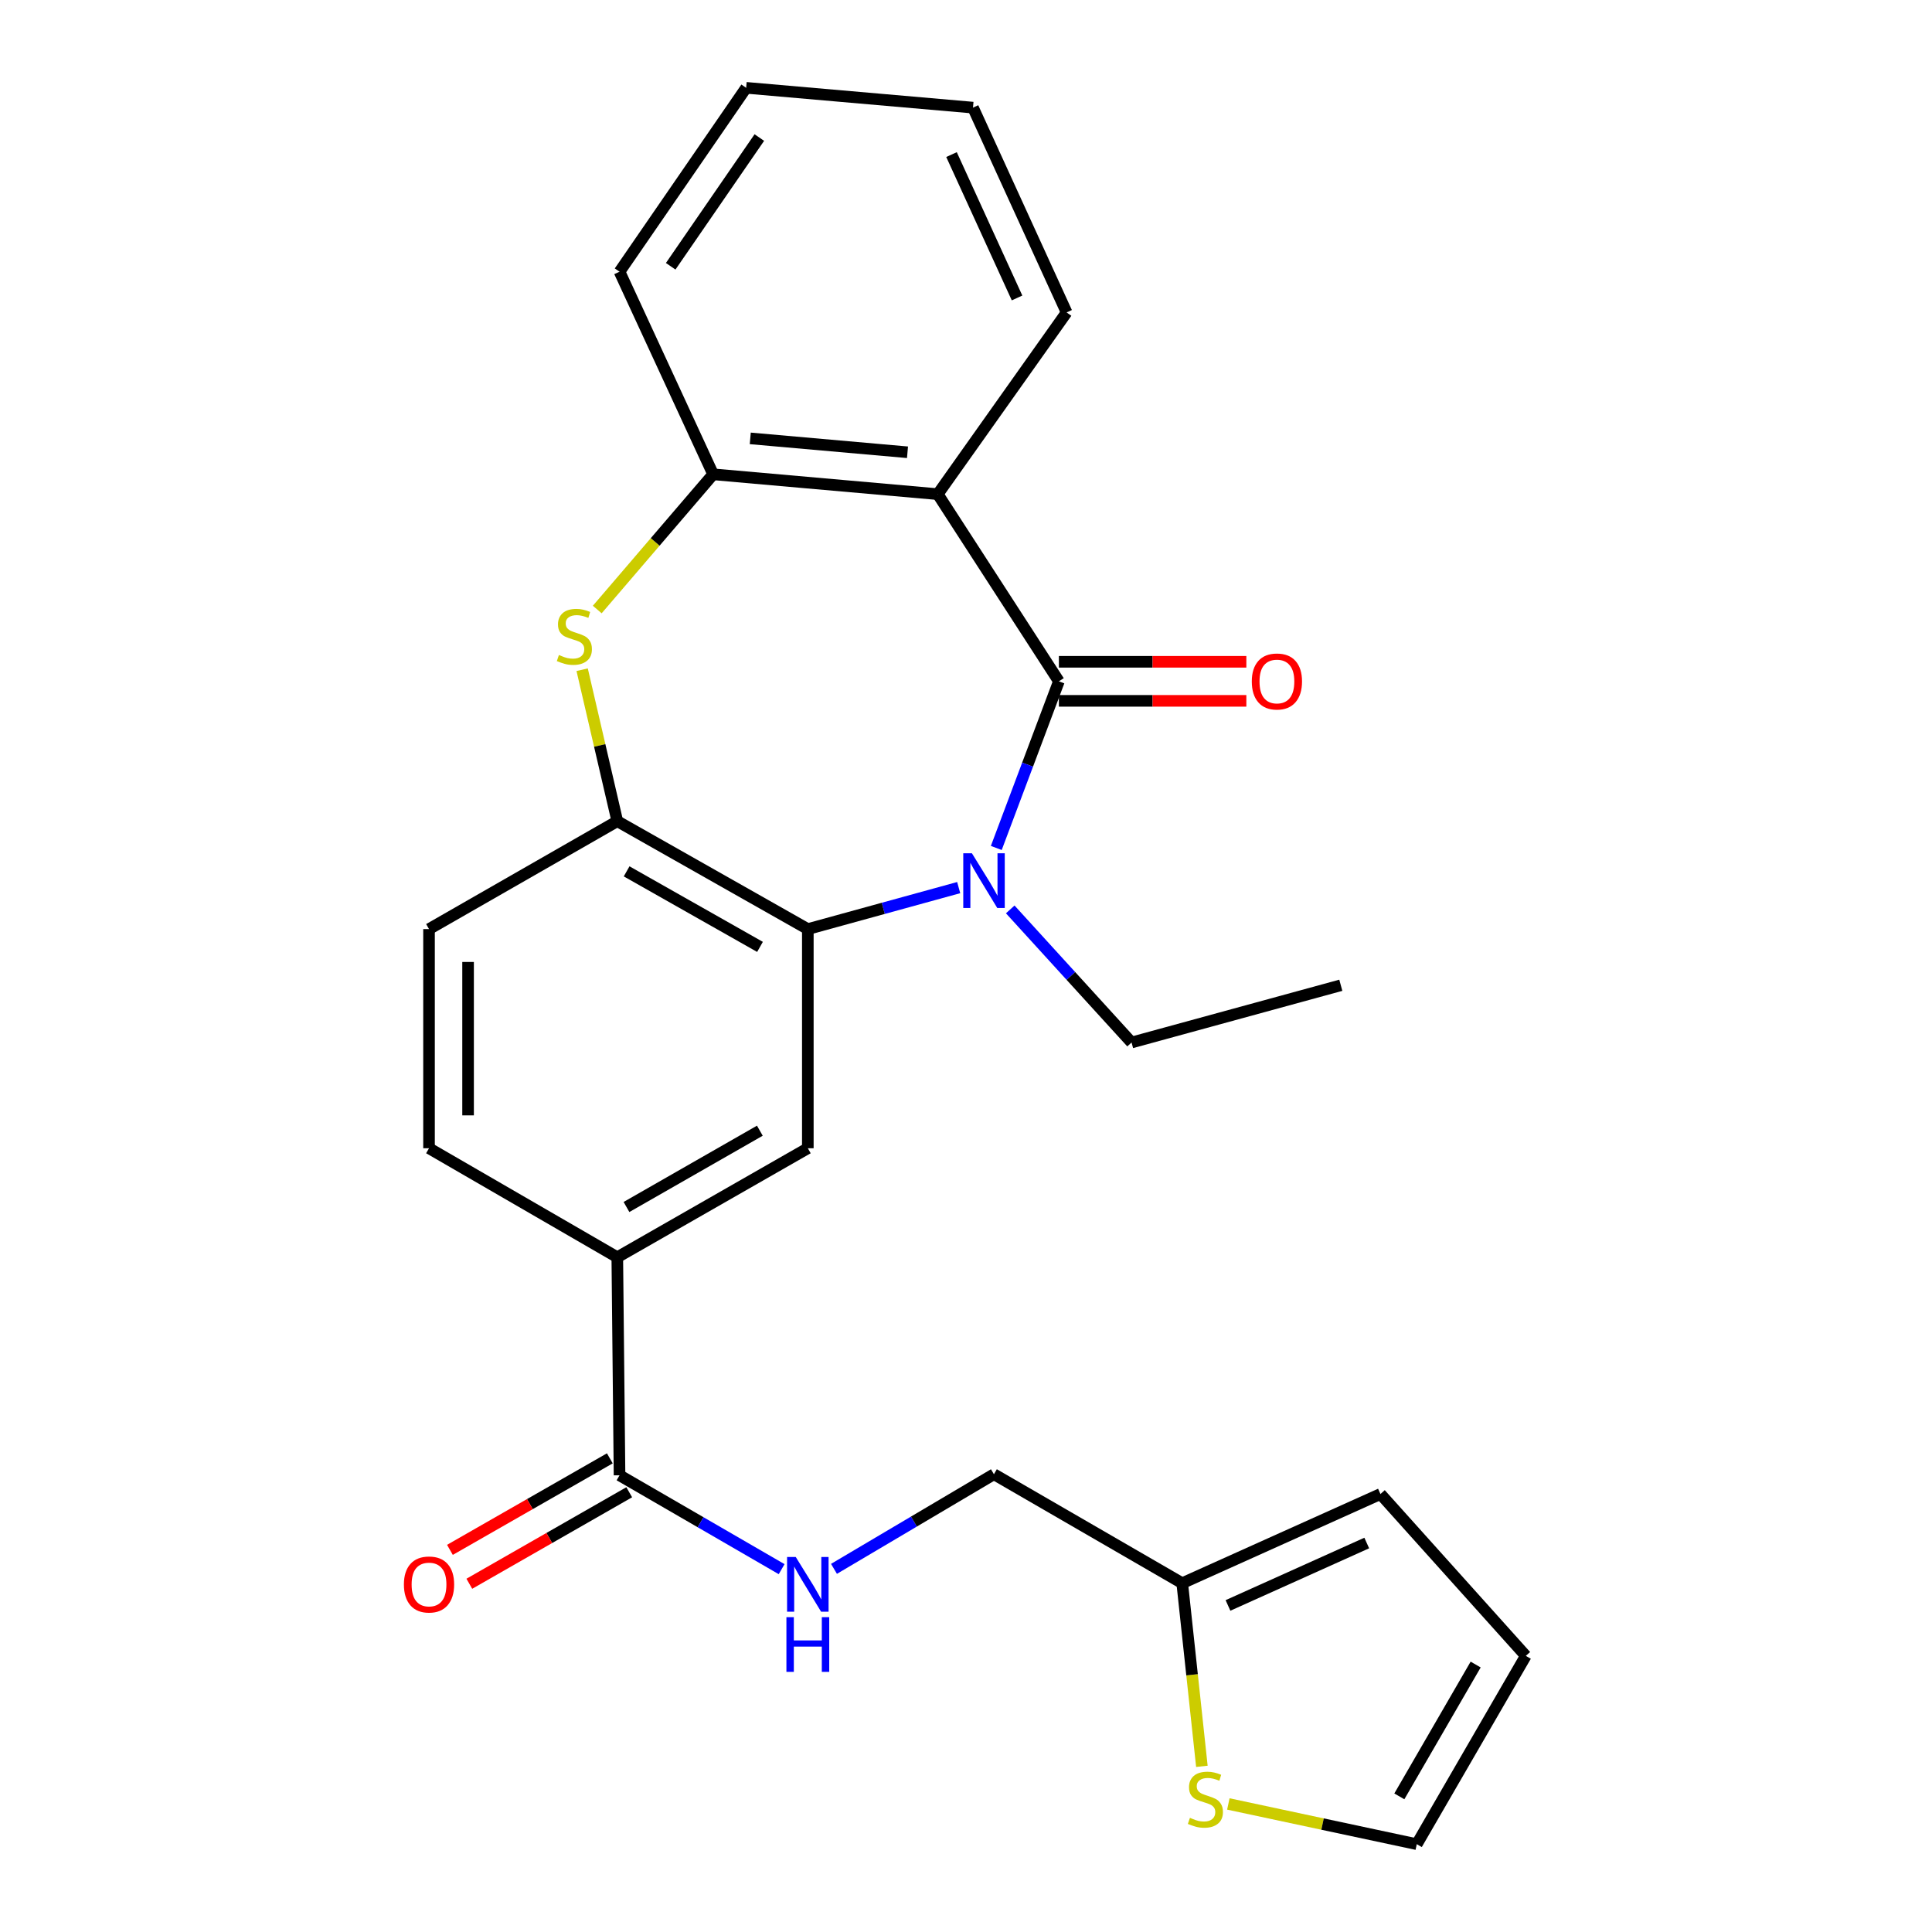 <?xml version='1.0' encoding='iso-8859-1'?>
<svg version='1.1' baseProfile='full'
              xmlns='http://www.w3.org/2000/svg'
                      xmlns:rdkit='http://www.rdkit.org/xml'
                      xmlns:xlink='http://www.w3.org/1999/xlink'
                  xml:space='preserve'
width='1000px' height='1000px' viewBox='0 0 1000 1000'>
<!-- END OF HEADER -->
<rect style='opacity:1.0;fill:#FFFFFF;stroke:none' width='1000' height='1000' x='0' y='0'> </rect>
<path class='bond-0' d='M 548.081,352.651 L 531.879,395.777' style='fill:none;fill-rule:evenodd;stroke:#000000;stroke-width:6px;stroke-linecap:butt;stroke-linejoin:miter;stroke-opacity:1' />
<path class='bond-0' d='M 531.879,395.777 L 515.678,438.903' style='fill:none;fill-rule:evenodd;stroke:#0000FF;stroke-width:6px;stroke-linecap:butt;stroke-linejoin:miter;stroke-opacity:1' />
<path class='bond-1' d='M 548.081,352.651 L 485.379,255.774' style='fill:none;fill-rule:evenodd;stroke:#000000;stroke-width:6px;stroke-linecap:butt;stroke-linejoin:miter;stroke-opacity:1' />
<path class='bond-12' d='M 548.081,362.759 L 596.594,362.759' style='fill:none;fill-rule:evenodd;stroke:#000000;stroke-width:6px;stroke-linecap:butt;stroke-linejoin:miter;stroke-opacity:1' />
<path class='bond-12' d='M 596.594,362.759 L 645.107,362.759' style='fill:none;fill-rule:evenodd;stroke:#FF0000;stroke-width:6px;stroke-linecap:butt;stroke-linejoin:miter;stroke-opacity:1' />
<path class='bond-12' d='M 548.081,342.544 L 596.594,342.544' style='fill:none;fill-rule:evenodd;stroke:#000000;stroke-width:6px;stroke-linecap:butt;stroke-linejoin:miter;stroke-opacity:1' />
<path class='bond-12' d='M 596.594,342.544 L 645.107,342.544' style='fill:none;fill-rule:evenodd;stroke:#FF0000;stroke-width:6px;stroke-linecap:butt;stroke-linejoin:miter;stroke-opacity:1' />
<path class='bond-2' d='M 496.219,459.422 L 457.174,470.159' style='fill:none;fill-rule:evenodd;stroke:#0000FF;stroke-width:6px;stroke-linecap:butt;stroke-linejoin:miter;stroke-opacity:1' />
<path class='bond-2' d='M 457.174,470.159 L 418.129,480.896' style='fill:none;fill-rule:evenodd;stroke:#000000;stroke-width:6px;stroke-linecap:butt;stroke-linejoin:miter;stroke-opacity:1' />
<path class='bond-20' d='M 522.897,470.71 L 554.295,505.155' style='fill:none;fill-rule:evenodd;stroke:#0000FF;stroke-width:6px;stroke-linecap:butt;stroke-linejoin:miter;stroke-opacity:1' />
<path class='bond-20' d='M 554.295,505.155 L 585.693,539.6' style='fill:none;fill-rule:evenodd;stroke:#000000;stroke-width:6px;stroke-linecap:butt;stroke-linejoin:miter;stroke-opacity:1' />
<path class='bond-5' d='M 485.379,255.774 L 369.118,245.498' style='fill:none;fill-rule:evenodd;stroke:#000000;stroke-width:6px;stroke-linecap:butt;stroke-linejoin:miter;stroke-opacity:1' />
<path class='bond-5' d='M 469.72,234.096 L 388.337,226.903' style='fill:none;fill-rule:evenodd;stroke:#000000;stroke-width:6px;stroke-linecap:butt;stroke-linejoin:miter;stroke-opacity:1' />
<path class='bond-21' d='M 485.379,255.774 L 552.079,161.716' style='fill:none;fill-rule:evenodd;stroke:#000000;stroke-width:6px;stroke-linecap:butt;stroke-linejoin:miter;stroke-opacity:1' />
<path class='bond-4' d='M 418.129,480.896 L 319.511,425.045' style='fill:none;fill-rule:evenodd;stroke:#000000;stroke-width:6px;stroke-linecap:butt;stroke-linejoin:miter;stroke-opacity:1' />
<path class='bond-4' d='M 393.374,490.109 L 324.342,451.013' style='fill:none;fill-rule:evenodd;stroke:#000000;stroke-width:6px;stroke-linecap:butt;stroke-linejoin:miter;stroke-opacity:1' />
<path class='bond-6' d='M 418.129,480.896 L 418.129,594.328' style='fill:none;fill-rule:evenodd;stroke:#000000;stroke-width:6px;stroke-linecap:butt;stroke-linejoin:miter;stroke-opacity:1' />
<path class='bond-3' d='M 309.136,315.488 L 339.127,280.493' style='fill:none;fill-rule:evenodd;stroke:#CCCC00;stroke-width:6px;stroke-linecap:butt;stroke-linejoin:miter;stroke-opacity:1' />
<path class='bond-3' d='M 339.127,280.493 L 369.118,245.498' style='fill:none;fill-rule:evenodd;stroke:#000000;stroke-width:6px;stroke-linecap:butt;stroke-linejoin:miter;stroke-opacity:1' />
<path class='bond-26' d='M 301.319,346.64 L 310.415,385.843' style='fill:none;fill-rule:evenodd;stroke:#CCCC00;stroke-width:6px;stroke-linecap:butt;stroke-linejoin:miter;stroke-opacity:1' />
<path class='bond-26' d='M 310.415,385.843 L 319.511,425.045' style='fill:none;fill-rule:evenodd;stroke:#000000;stroke-width:6px;stroke-linecap:butt;stroke-linejoin:miter;stroke-opacity:1' />
<path class='bond-13' d='M 319.511,425.045 L 222.061,480.896' style='fill:none;fill-rule:evenodd;stroke:#000000;stroke-width:6px;stroke-linecap:butt;stroke-linejoin:miter;stroke-opacity:1' />
<path class='bond-22' d='M 369.118,245.498 L 320.668,140.636' style='fill:none;fill-rule:evenodd;stroke:#000000;stroke-width:6px;stroke-linecap:butt;stroke-linejoin:miter;stroke-opacity:1' />
<path class='bond-8' d='M 418.129,594.328 L 319.511,650.751' style='fill:none;fill-rule:evenodd;stroke:#000000;stroke-width:6px;stroke-linecap:butt;stroke-linejoin:miter;stroke-opacity:1' />
<path class='bond-8' d='M 393.297,585.245 L 324.265,624.741' style='fill:none;fill-rule:evenodd;stroke:#000000;stroke-width:6px;stroke-linecap:butt;stroke-linejoin:miter;stroke-opacity:1' />
<path class='bond-7' d='M 320.668,763.61 L 319.511,650.751' style='fill:none;fill-rule:evenodd;stroke:#000000;stroke-width:6px;stroke-linecap:butt;stroke-linejoin:miter;stroke-opacity:1' />
<path class='bond-9' d='M 320.668,763.61 L 362.621,787.903' style='fill:none;fill-rule:evenodd;stroke:#000000;stroke-width:6px;stroke-linecap:butt;stroke-linejoin:miter;stroke-opacity:1' />
<path class='bond-9' d='M 362.621,787.903 L 404.573,812.196' style='fill:none;fill-rule:evenodd;stroke:#0000FF;stroke-width:6px;stroke-linecap:butt;stroke-linejoin:miter;stroke-opacity:1' />
<path class='bond-15' d='M 315.647,754.837 L 274.264,778.522' style='fill:none;fill-rule:evenodd;stroke:#000000;stroke-width:6px;stroke-linecap:butt;stroke-linejoin:miter;stroke-opacity:1' />
<path class='bond-15' d='M 274.264,778.522 L 232.881,802.207' style='fill:none;fill-rule:evenodd;stroke:#FF0000;stroke-width:6px;stroke-linecap:butt;stroke-linejoin:miter;stroke-opacity:1' />
<path class='bond-15' d='M 325.689,772.383 L 284.305,796.067' style='fill:none;fill-rule:evenodd;stroke:#000000;stroke-width:6px;stroke-linecap:butt;stroke-linejoin:miter;stroke-opacity:1' />
<path class='bond-15' d='M 284.305,796.067 L 242.922,819.752' style='fill:none;fill-rule:evenodd;stroke:#FF0000;stroke-width:6px;stroke-linecap:butt;stroke-linejoin:miter;stroke-opacity:1' />
<path class='bond-17' d='M 319.511,650.751 L 222.061,594.328' style='fill:none;fill-rule:evenodd;stroke:#000000;stroke-width:6px;stroke-linecap:butt;stroke-linejoin:miter;stroke-opacity:1' />
<path class='bond-19' d='M 431.667,812.036 L 473.061,787.548' style='fill:none;fill-rule:evenodd;stroke:#0000FF;stroke-width:6px;stroke-linecap:butt;stroke-linejoin:miter;stroke-opacity:1' />
<path class='bond-19' d='M 473.061,787.548 L 514.456,763.06' style='fill:none;fill-rule:evenodd;stroke:#000000;stroke-width:6px;stroke-linecap:butt;stroke-linejoin:miter;stroke-opacity:1' />
<path class='bond-10' d='M 622.094,914.256 L 617.005,866.859' style='fill:none;fill-rule:evenodd;stroke:#CCCC00;stroke-width:6px;stroke-linecap:butt;stroke-linejoin:miter;stroke-opacity:1' />
<path class='bond-10' d='M 617.005,866.859 L 611.917,819.461' style='fill:none;fill-rule:evenodd;stroke:#000000;stroke-width:6px;stroke-linecap:butt;stroke-linejoin:miter;stroke-opacity:1' />
<path class='bond-14' d='M 635.788,933.721 L 684.555,944.133' style='fill:none;fill-rule:evenodd;stroke:#CCCC00;stroke-width:6px;stroke-linecap:butt;stroke-linejoin:miter;stroke-opacity:1' />
<path class='bond-14' d='M 684.555,944.133 L 733.322,954.545' style='fill:none;fill-rule:evenodd;stroke:#000000;stroke-width:6px;stroke-linecap:butt;stroke-linejoin:miter;stroke-opacity:1' />
<path class='bond-11' d='M 611.917,819.461 L 514.456,763.06' style='fill:none;fill-rule:evenodd;stroke:#000000;stroke-width:6px;stroke-linecap:butt;stroke-linejoin:miter;stroke-opacity:1' />
<path class='bond-16' d='M 611.917,819.461 L 714.522,773.302' style='fill:none;fill-rule:evenodd;stroke:#000000;stroke-width:6px;stroke-linecap:butt;stroke-linejoin:miter;stroke-opacity:1' />
<path class='bond-16' d='M 635.601,830.973 L 707.425,798.662' style='fill:none;fill-rule:evenodd;stroke:#000000;stroke-width:6px;stroke-linecap:butt;stroke-linejoin:miter;stroke-opacity:1' />
<path class='bond-28' d='M 222.061,480.896 L 222.061,594.328' style='fill:none;fill-rule:evenodd;stroke:#000000;stroke-width:6px;stroke-linecap:butt;stroke-linejoin:miter;stroke-opacity:1' />
<path class='bond-28' d='M 242.277,497.911 L 242.277,577.313' style='fill:none;fill-rule:evenodd;stroke:#000000;stroke-width:6px;stroke-linecap:butt;stroke-linejoin:miter;stroke-opacity:1' />
<path class='bond-29' d='M 733.322,954.545 L 789.757,857.073' style='fill:none;fill-rule:evenodd;stroke:#000000;stroke-width:6px;stroke-linecap:butt;stroke-linejoin:miter;stroke-opacity:1' />
<path class='bond-29' d='M 724.293,929.795 L 763.797,861.565' style='fill:none;fill-rule:evenodd;stroke:#000000;stroke-width:6px;stroke-linecap:butt;stroke-linejoin:miter;stroke-opacity:1' />
<path class='bond-18' d='M 714.522,773.302 L 789.757,857.073' style='fill:none;fill-rule:evenodd;stroke:#000000;stroke-width:6px;stroke-linecap:butt;stroke-linejoin:miter;stroke-opacity:1' />
<path class='bond-23' d='M 585.693,539.6 L 694.003,509.973' style='fill:none;fill-rule:evenodd;stroke:#000000;stroke-width:6px;stroke-linecap:butt;stroke-linejoin:miter;stroke-opacity:1' />
<path class='bond-24' d='M 552.079,161.716 L 503.618,55.708' style='fill:none;fill-rule:evenodd;stroke:#000000;stroke-width:6px;stroke-linecap:butt;stroke-linejoin:miter;stroke-opacity:1' />
<path class='bond-24' d='M 526.424,154.22 L 492.502,80.014' style='fill:none;fill-rule:evenodd;stroke:#000000;stroke-width:6px;stroke-linecap:butt;stroke-linejoin:miter;stroke-opacity:1' />
<path class='bond-27' d='M 320.668,140.636 L 386.211,45.455' style='fill:none;fill-rule:evenodd;stroke:#000000;stroke-width:6px;stroke-linecap:butt;stroke-linejoin:miter;stroke-opacity:1' />
<path class='bond-27' d='M 347.149,137.824 L 393.029,71.197' style='fill:none;fill-rule:evenodd;stroke:#000000;stroke-width:6px;stroke-linecap:butt;stroke-linejoin:miter;stroke-opacity:1' />
<path class='bond-25' d='M 503.618,55.708 L 386.211,45.455' style='fill:none;fill-rule:evenodd;stroke:#000000;stroke-width:6px;stroke-linecap:butt;stroke-linejoin:miter;stroke-opacity:1' />
<path  class='atom-1' d='M 503.063 441.658
L 512.343 456.658
Q 513.263 458.138, 514.743 460.818
Q 516.223 463.498, 516.303 463.658
L 516.303 441.658
L 520.063 441.658
L 520.063 469.978
L 516.183 469.978
L 506.223 453.578
Q 505.063 451.658, 503.823 449.458
Q 502.623 447.258, 502.263 446.578
L 502.263 469.978
L 498.583 469.978
L 498.583 441.658
L 503.063 441.658
' fill='#0000FF'/>
<path  class='atom-4' d='M 289.296 339.023
Q 289.616 339.143, 290.936 339.703
Q 292.256 340.263, 293.696 340.623
Q 295.176 340.943, 296.616 340.943
Q 299.296 340.943, 300.856 339.663
Q 302.416 338.343, 302.416 336.063
Q 302.416 334.503, 301.616 333.543
Q 300.856 332.583, 299.656 332.063
Q 298.456 331.543, 296.456 330.943
Q 293.936 330.183, 292.416 329.463
Q 290.936 328.743, 289.856 327.223
Q 288.816 325.703, 288.816 323.143
Q 288.816 319.583, 291.216 317.383
Q 293.656 315.183, 298.456 315.183
Q 301.736 315.183, 305.456 316.743
L 304.536 319.823
Q 301.136 318.423, 298.576 318.423
Q 295.816 318.423, 294.296 319.583
Q 292.776 320.703, 292.816 322.663
Q 292.816 324.183, 293.576 325.103
Q 294.376 326.023, 295.496 326.543
Q 296.656 327.063, 298.576 327.663
Q 301.136 328.463, 302.656 329.263
Q 304.176 330.063, 305.256 331.703
Q 306.376 333.303, 306.376 336.063
Q 306.376 339.983, 303.736 342.103
Q 301.136 344.183, 296.776 344.183
Q 294.256 344.183, 292.336 343.623
Q 290.456 343.103, 288.216 342.183
L 289.296 339.023
' fill='#CCCC00'/>
<path  class='atom-10' d='M 411.869 805.885
L 421.149 820.885
Q 422.069 822.365, 423.549 825.045
Q 425.029 827.725, 425.109 827.885
L 425.109 805.885
L 428.869 805.885
L 428.869 834.205
L 424.989 834.205
L 415.029 817.805
Q 413.869 815.885, 412.629 813.685
Q 411.429 811.485, 411.069 810.805
L 411.069 834.205
L 407.389 834.205
L 407.389 805.885
L 411.869 805.885
' fill='#0000FF'/>
<path  class='atom-10' d='M 407.049 837.037
L 410.889 837.037
L 410.889 849.077
L 425.369 849.077
L 425.369 837.037
L 429.209 837.037
L 429.209 865.357
L 425.369 865.357
L 425.369 852.277
L 410.889 852.277
L 410.889 865.357
L 407.049 865.357
L 407.049 837.037
' fill='#0000FF'/>
<path  class='atom-11' d='M 615.911 940.905
Q 616.231 941.025, 617.551 941.585
Q 618.871 942.145, 620.311 942.505
Q 621.791 942.825, 623.231 942.825
Q 625.911 942.825, 627.471 941.545
Q 629.031 940.225, 629.031 937.945
Q 629.031 936.385, 628.231 935.425
Q 627.471 934.465, 626.271 933.945
Q 625.071 933.425, 623.071 932.825
Q 620.551 932.065, 619.031 931.345
Q 617.551 930.625, 616.471 929.105
Q 615.431 927.585, 615.431 925.025
Q 615.431 921.465, 617.831 919.265
Q 620.271 917.065, 625.071 917.065
Q 628.351 917.065, 632.071 918.625
L 631.151 921.705
Q 627.751 920.305, 625.191 920.305
Q 622.431 920.305, 620.911 921.465
Q 619.391 922.585, 619.431 924.545
Q 619.431 926.065, 620.191 926.985
Q 620.991 927.905, 622.111 928.425
Q 623.271 928.945, 625.191 929.545
Q 627.751 930.345, 629.271 931.145
Q 630.791 931.945, 631.871 933.585
Q 632.991 935.185, 632.991 937.945
Q 632.991 941.865, 630.351 943.985
Q 627.751 946.065, 623.391 946.065
Q 620.871 946.065, 618.951 945.505
Q 617.071 944.985, 614.831 944.065
L 615.911 940.905
' fill='#CCCC00'/>
<path  class='atom-13' d='M 647.928 352.731
Q 647.928 345.931, 651.288 342.131
Q 654.648 338.331, 660.928 338.331
Q 667.208 338.331, 670.568 342.131
Q 673.928 345.931, 673.928 352.731
Q 673.928 359.611, 670.528 363.531
Q 667.128 367.411, 660.928 367.411
Q 654.688 367.411, 651.288 363.531
Q 647.928 359.651, 647.928 352.731
M 660.928 364.211
Q 665.248 364.211, 667.568 361.331
Q 669.928 358.411, 669.928 352.731
Q 669.928 347.171, 667.568 344.371
Q 665.248 341.531, 660.928 341.531
Q 656.608 341.531, 654.248 344.331
Q 651.928 347.131, 651.928 352.731
Q 651.928 358.451, 654.248 361.331
Q 656.608 364.211, 660.928 364.211
' fill='#FF0000'/>
<path  class='atom-16' d='M 209.061 820.125
Q 209.061 813.325, 212.421 809.525
Q 215.781 805.725, 222.061 805.725
Q 228.341 805.725, 231.701 809.525
Q 235.061 813.325, 235.061 820.125
Q 235.061 827.005, 231.661 830.925
Q 228.261 834.805, 222.061 834.805
Q 215.821 834.805, 212.421 830.925
Q 209.061 827.045, 209.061 820.125
M 222.061 831.605
Q 226.381 831.605, 228.701 828.725
Q 231.061 825.805, 231.061 820.125
Q 231.061 814.565, 228.701 811.765
Q 226.381 808.925, 222.061 808.925
Q 217.741 808.925, 215.381 811.725
Q 213.061 814.525, 213.061 820.125
Q 213.061 825.845, 215.381 828.725
Q 217.741 831.605, 222.061 831.605
' fill='#FF0000'/>
</svg>
